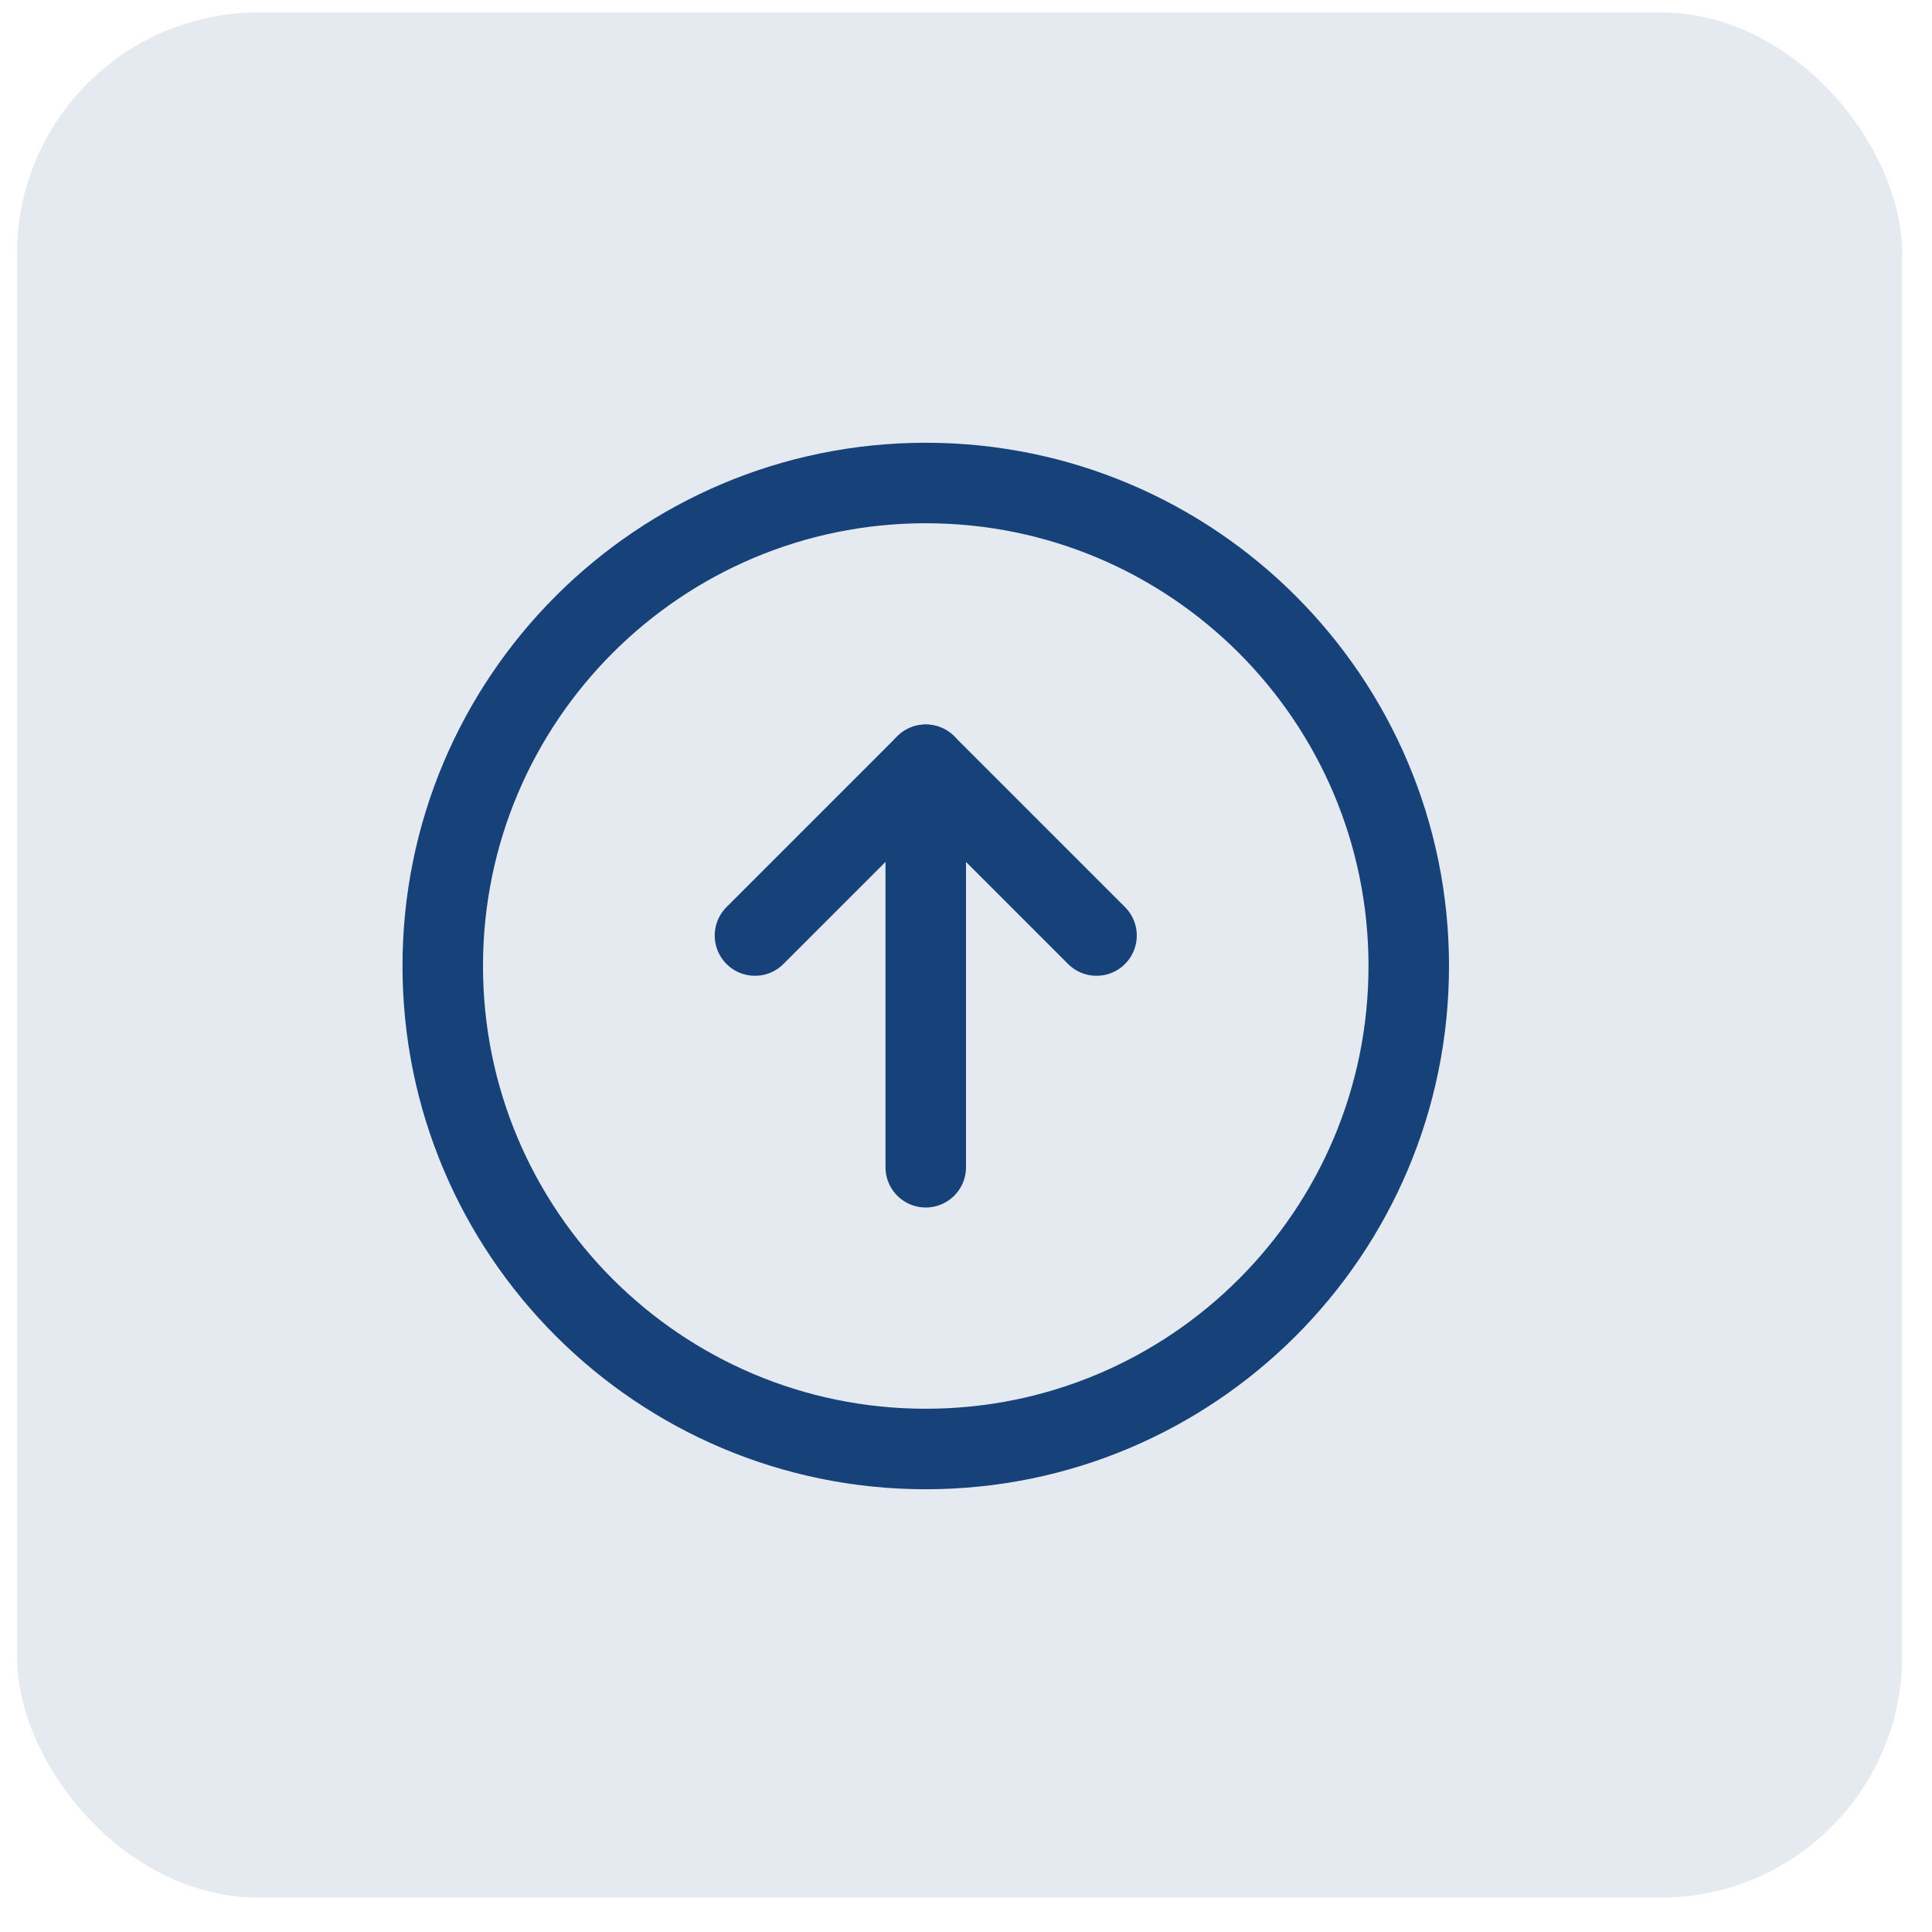 <svg width="48" height="48" viewBox="0 0 48 48" fill="none" xmlns="http://www.w3.org/2000/svg">
<rect x="0.422" y="0.309" width="46.837" height="46.837" rx="6" fill="#174279" fill-opacity="0.11"/>
<path d="M23 36C29.627 36 35 30.627 35 24C35 17.373 29.627 12 23 12C16.373 12 11 17.373 11 24C11 30.627 16.373 36 23 36Z" stroke="#174279" stroke-width="2" stroke-miterlimit="10"/>
<path d="M18.757 23.243L23 19L27.243 23.243" stroke="#174279" stroke-width="2" stroke-linecap="round" stroke-linejoin="round"/>
<path d="M23 29V19" stroke="#174279" stroke-width="2" stroke-linecap="round" stroke-linejoin="round"/>
</svg>
